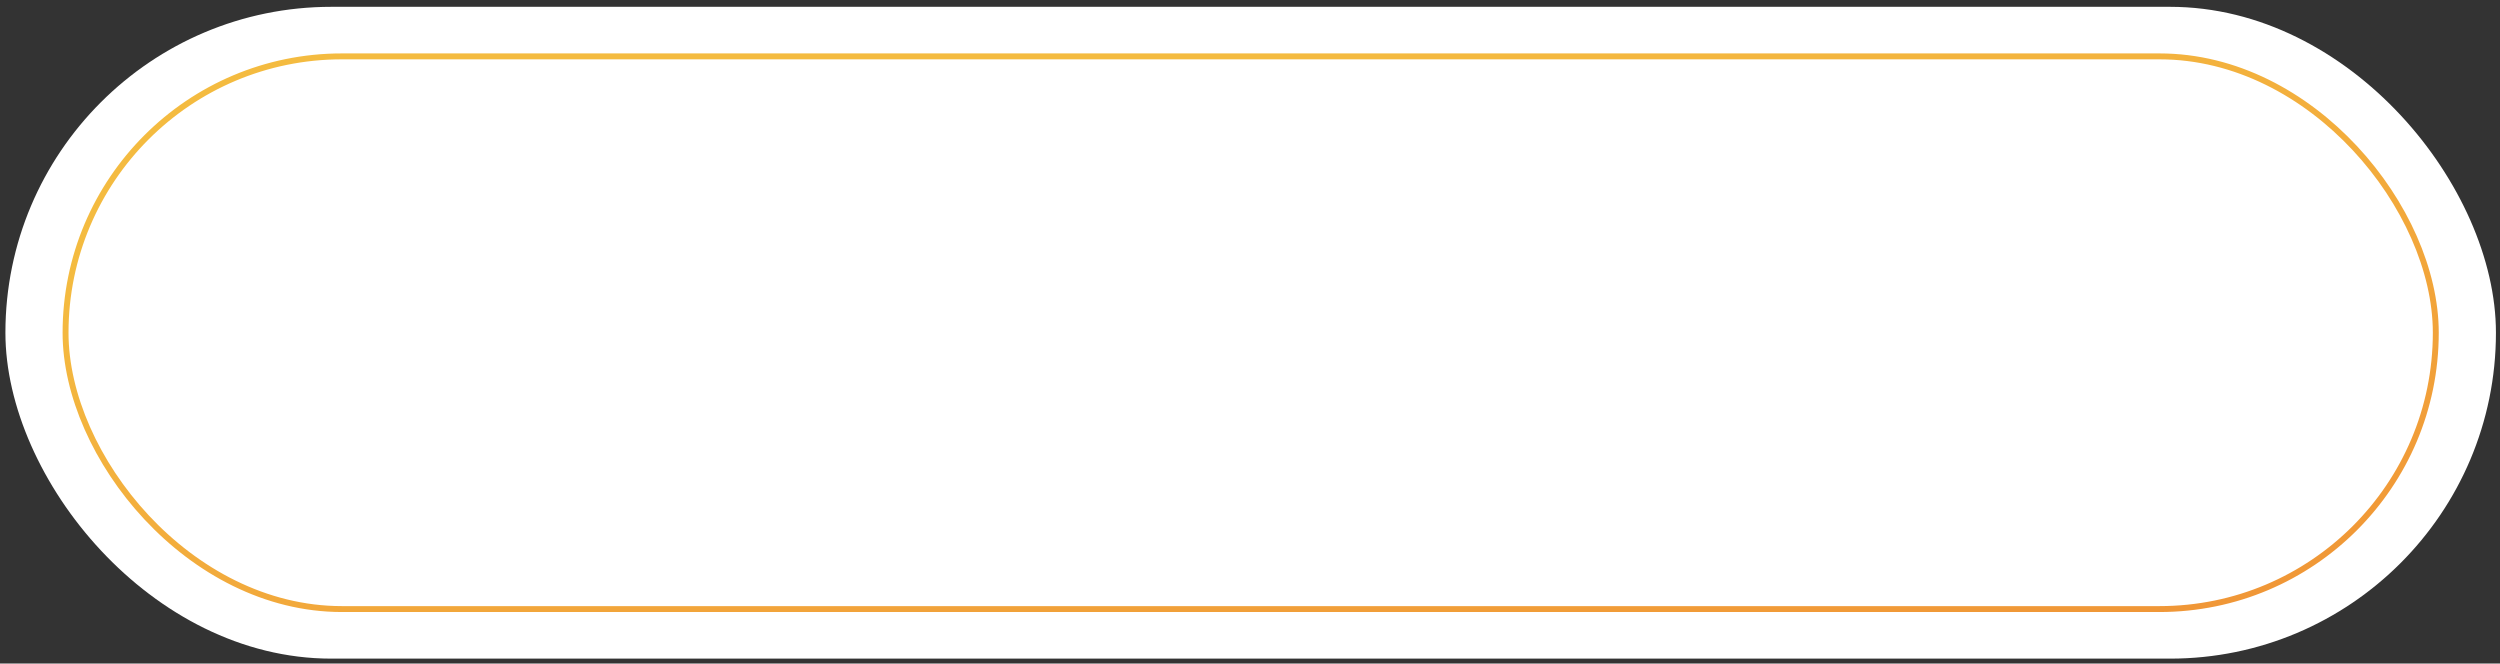 <?xml version="1.0" encoding="UTF-8"?> <svg xmlns="http://www.w3.org/2000/svg" width="211" height="56" viewBox="0 0 211 56" fill="none"><rect x="0" y="0" width="211" height="56" fill="#333333" stroke="none"/> <rect x="0.457" y="0.576" width="210.2" height="55.012" rx="27.506" fill="white"></rect> <rect x="5.533" y="4.758" width="200.048" height="46.647" rx="23.323" stroke="url(#paint0_linear)" stroke-width="0.5"></rect> <defs> <linearGradient id="paint0_linear" x1="105.557" y1="4.508" x2="123.416" y2="100.164" gradientUnits="userSpaceOnUse"> <stop stop-color="#F4BB40"></stop> <stop offset="1" stop-color="#EE8131"></stop> </linearGradient> </defs> </svg> 